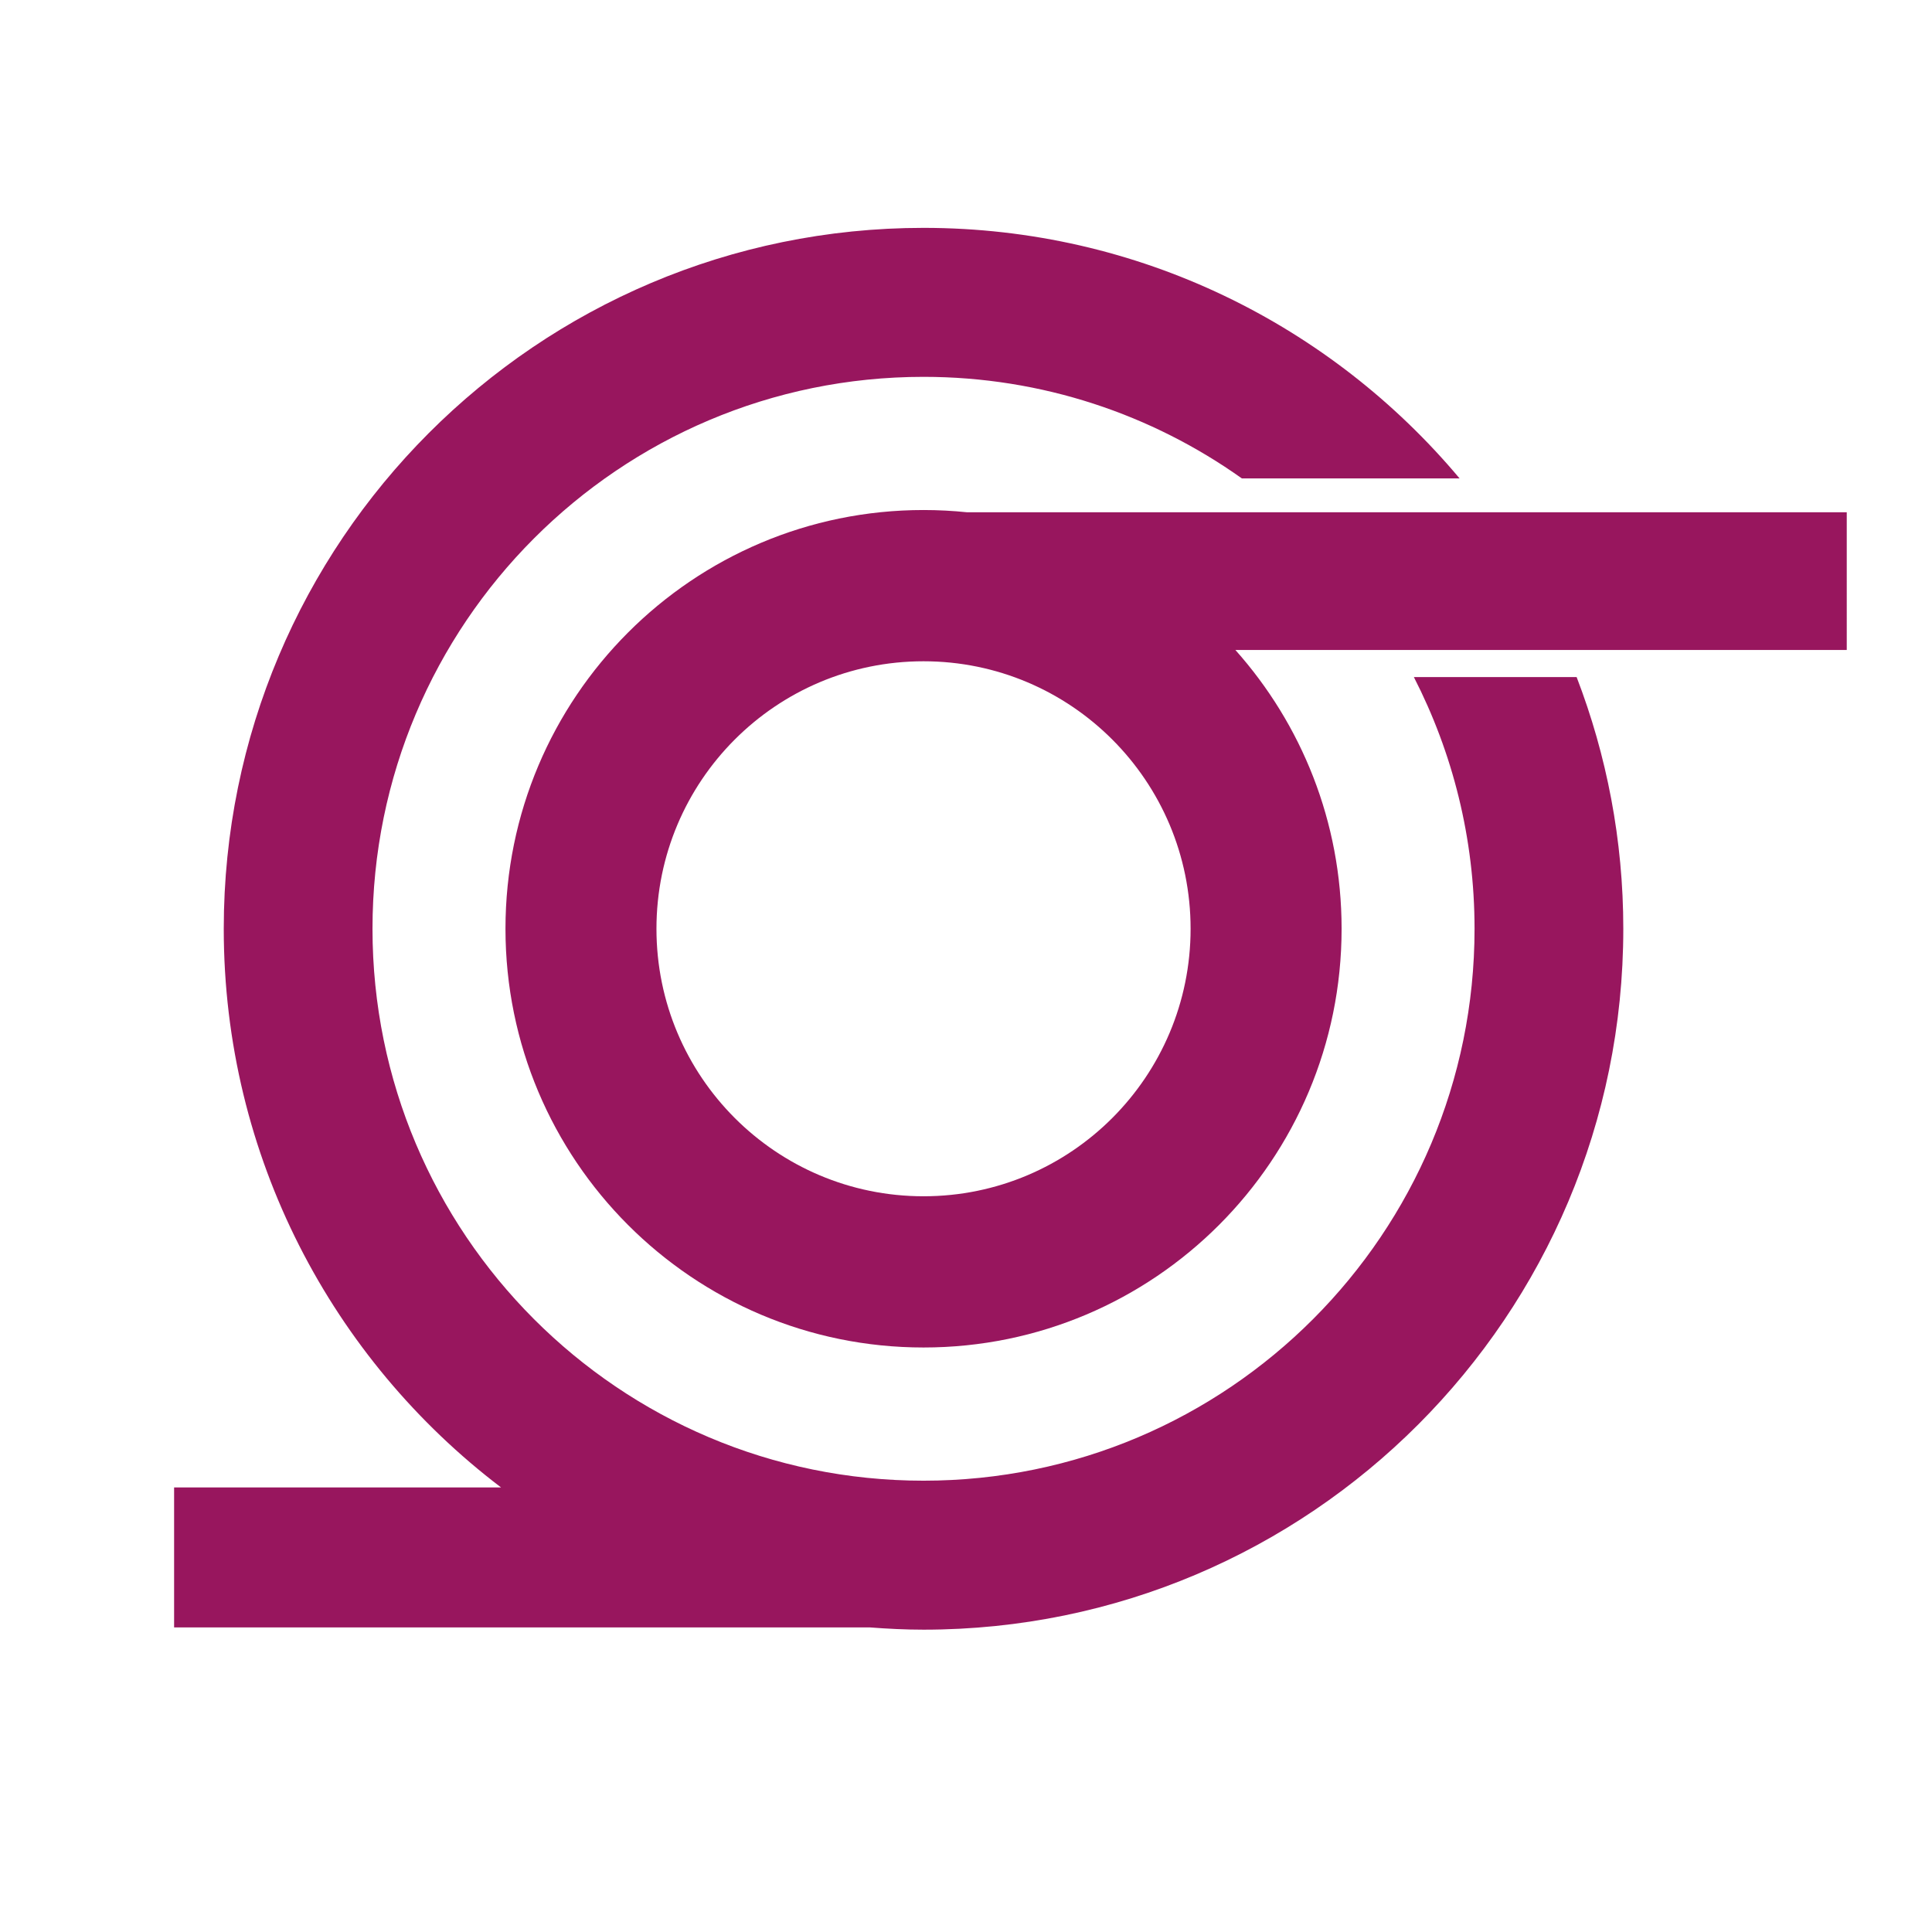 <?xml version="1.0" encoding="utf-8"?>
<!-- Generator: Adobe Illustrator 13.0.0, SVG Export Plug-In . SVG Version: 6.00 Build 14948)  -->
<!DOCTYPE svg PUBLIC "-//W3C//DTD SVG 1.0//EN" "http://www.w3.org/TR/2001/REC-SVG-20010904/DTD/svg10.dtd">
<svg version="1.0" id="Layer_1" xmlns="http://www.w3.org/2000/svg" xmlns:xlink="http://www.w3.org/1999/xlink" x="0px" y="0px"
	 width="192.756px" height="192.756px" viewBox="0 0 192.756 192.756" enable-background="new 0 0 192.756 192.756"
	 xml:space="preserve">
<g>
	<polygon fill-rule="evenodd" clip-rule="evenodd" fill="#FFFFFF" points="0,0 192.756,0 192.756,192.756 0,192.756 0,0 	"/>
	<path fill-rule="evenodd" clip-rule="evenodd" fill="#98165E" d="M184.252,51.11h-87.77c-1.427-0.148-2.875-0.225-4.341-0.225
		c-23.037,0-41.71,18.703-41.71,41.777s18.674,41.778,41.71,41.778c23.035,0,41.71-18.704,41.71-41.778
		c0-10.685-4.01-20.427-10.598-27.814h60.998V51.11L184.252,51.11z M92.141,119.352c-14.716,0-26.646-11.948-26.646-26.689
		c0-14.74,11.93-26.688,26.646-26.688c14.715,0,26.645,11.948,26.645,26.688C118.786,107.403,106.856,119.352,92.141,119.352
		L92.141,119.352z"/>
	<path fill-rule="evenodd" clip-rule="evenodd" fill="#98165E" d="M141.062,67.551c3.86,7.532,6.054,16.062,6.054,25.112
		c0,30.413-24.613,55.066-54.975,55.066c-30.363,0-54.977-24.653-54.977-55.066c0-30.412,24.614-55.065,54.977-55.065
		c11.837,0,22.791,3.76,31.762,10.135h21.722c-12.807-15.279-32.009-24.999-53.484-24.999c-38.559,0-69.817,31.308-69.817,69.929
		c0,22.758,10.86,42.969,27.666,55.739H17.37v13.965h69.406c1.773,0.135,3.558,0.226,5.366,0.226
		c38.557,0,69.815-31.308,69.815-69.929c0-8.854-1.66-17.315-4.657-25.112H141.062L141.062,67.551z"/>
</g>
</svg>
